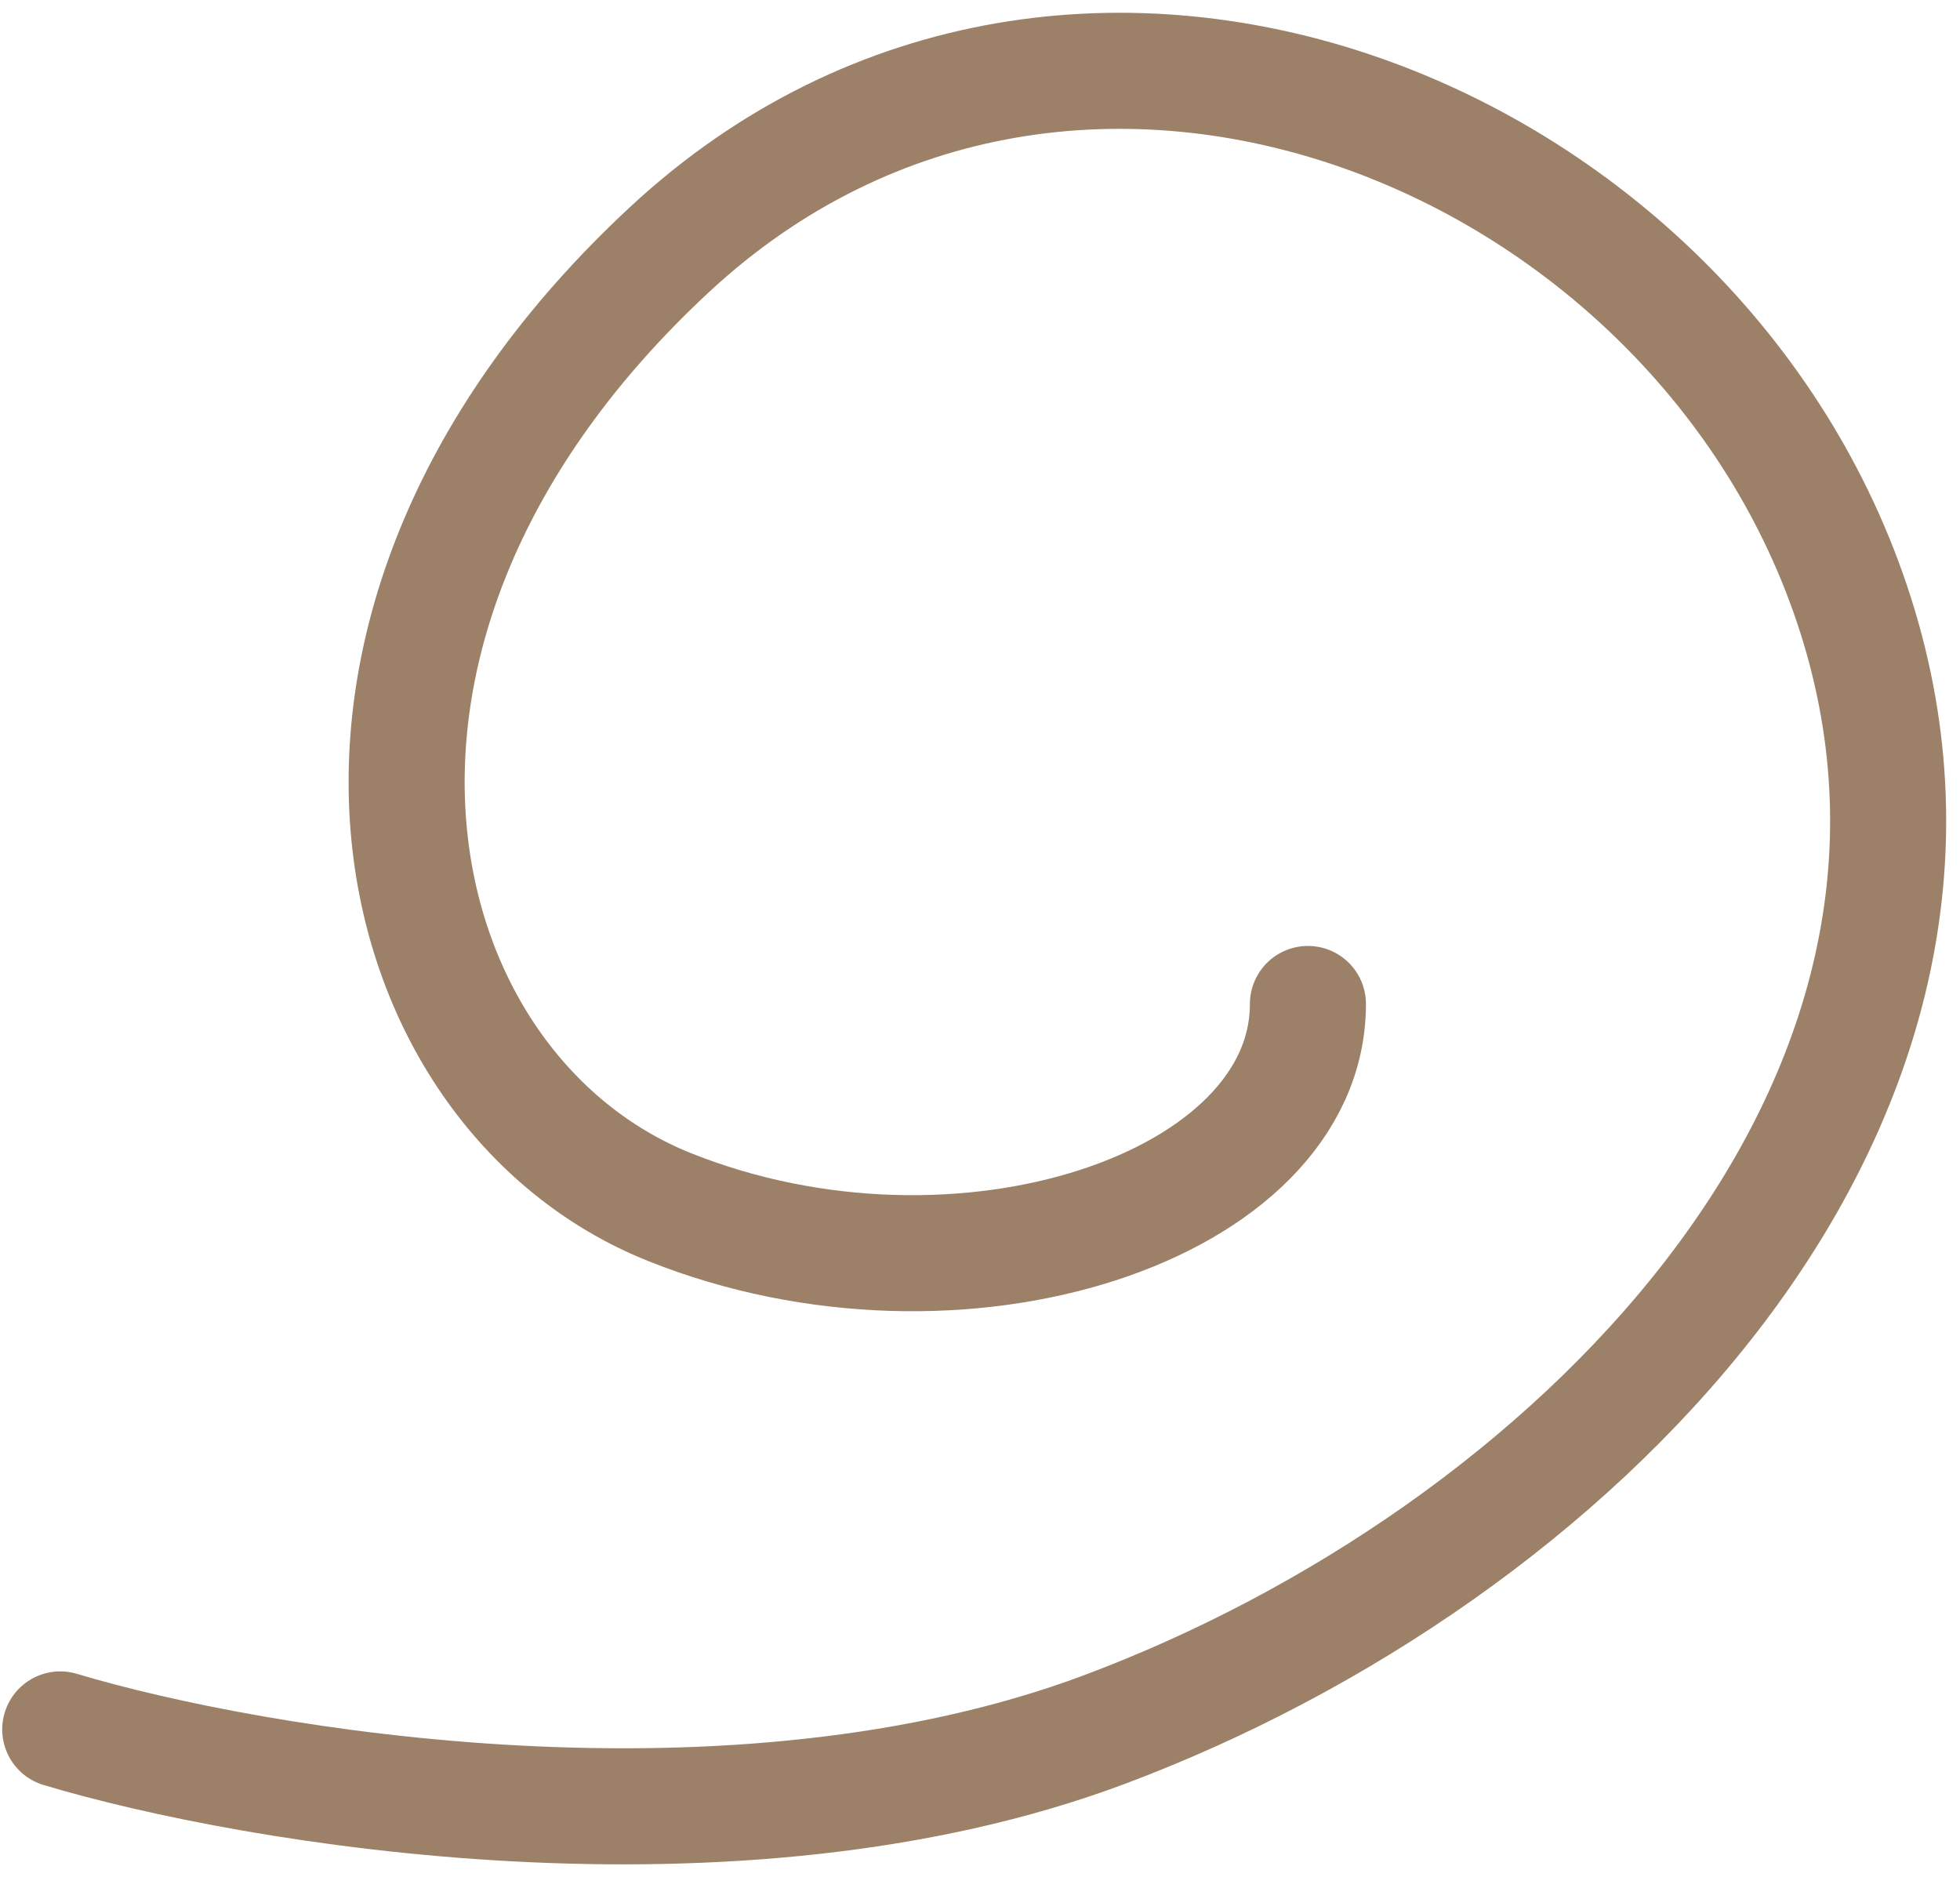 <svg width="94" height="90" viewBox="0 0 94 90" fill="none" xmlns="http://www.w3.org/2000/svg">
<path d="M2.889 82.937C12.166 85.72 35.173 89.617 52.985 82.937C75.251 74.588 96.212 53.543 89.166 30.057C82.121 6.571 51.594 -6.124 32.112 11.966C12.63 30.057 18.196 52.322 32.112 57.888C46.028 63.455 62.727 57.888 62.727 48.147" stroke="#9C8168" stroke-width="5.566" stroke-linecap="round" stroke-linejoin="round"/>
</svg>
